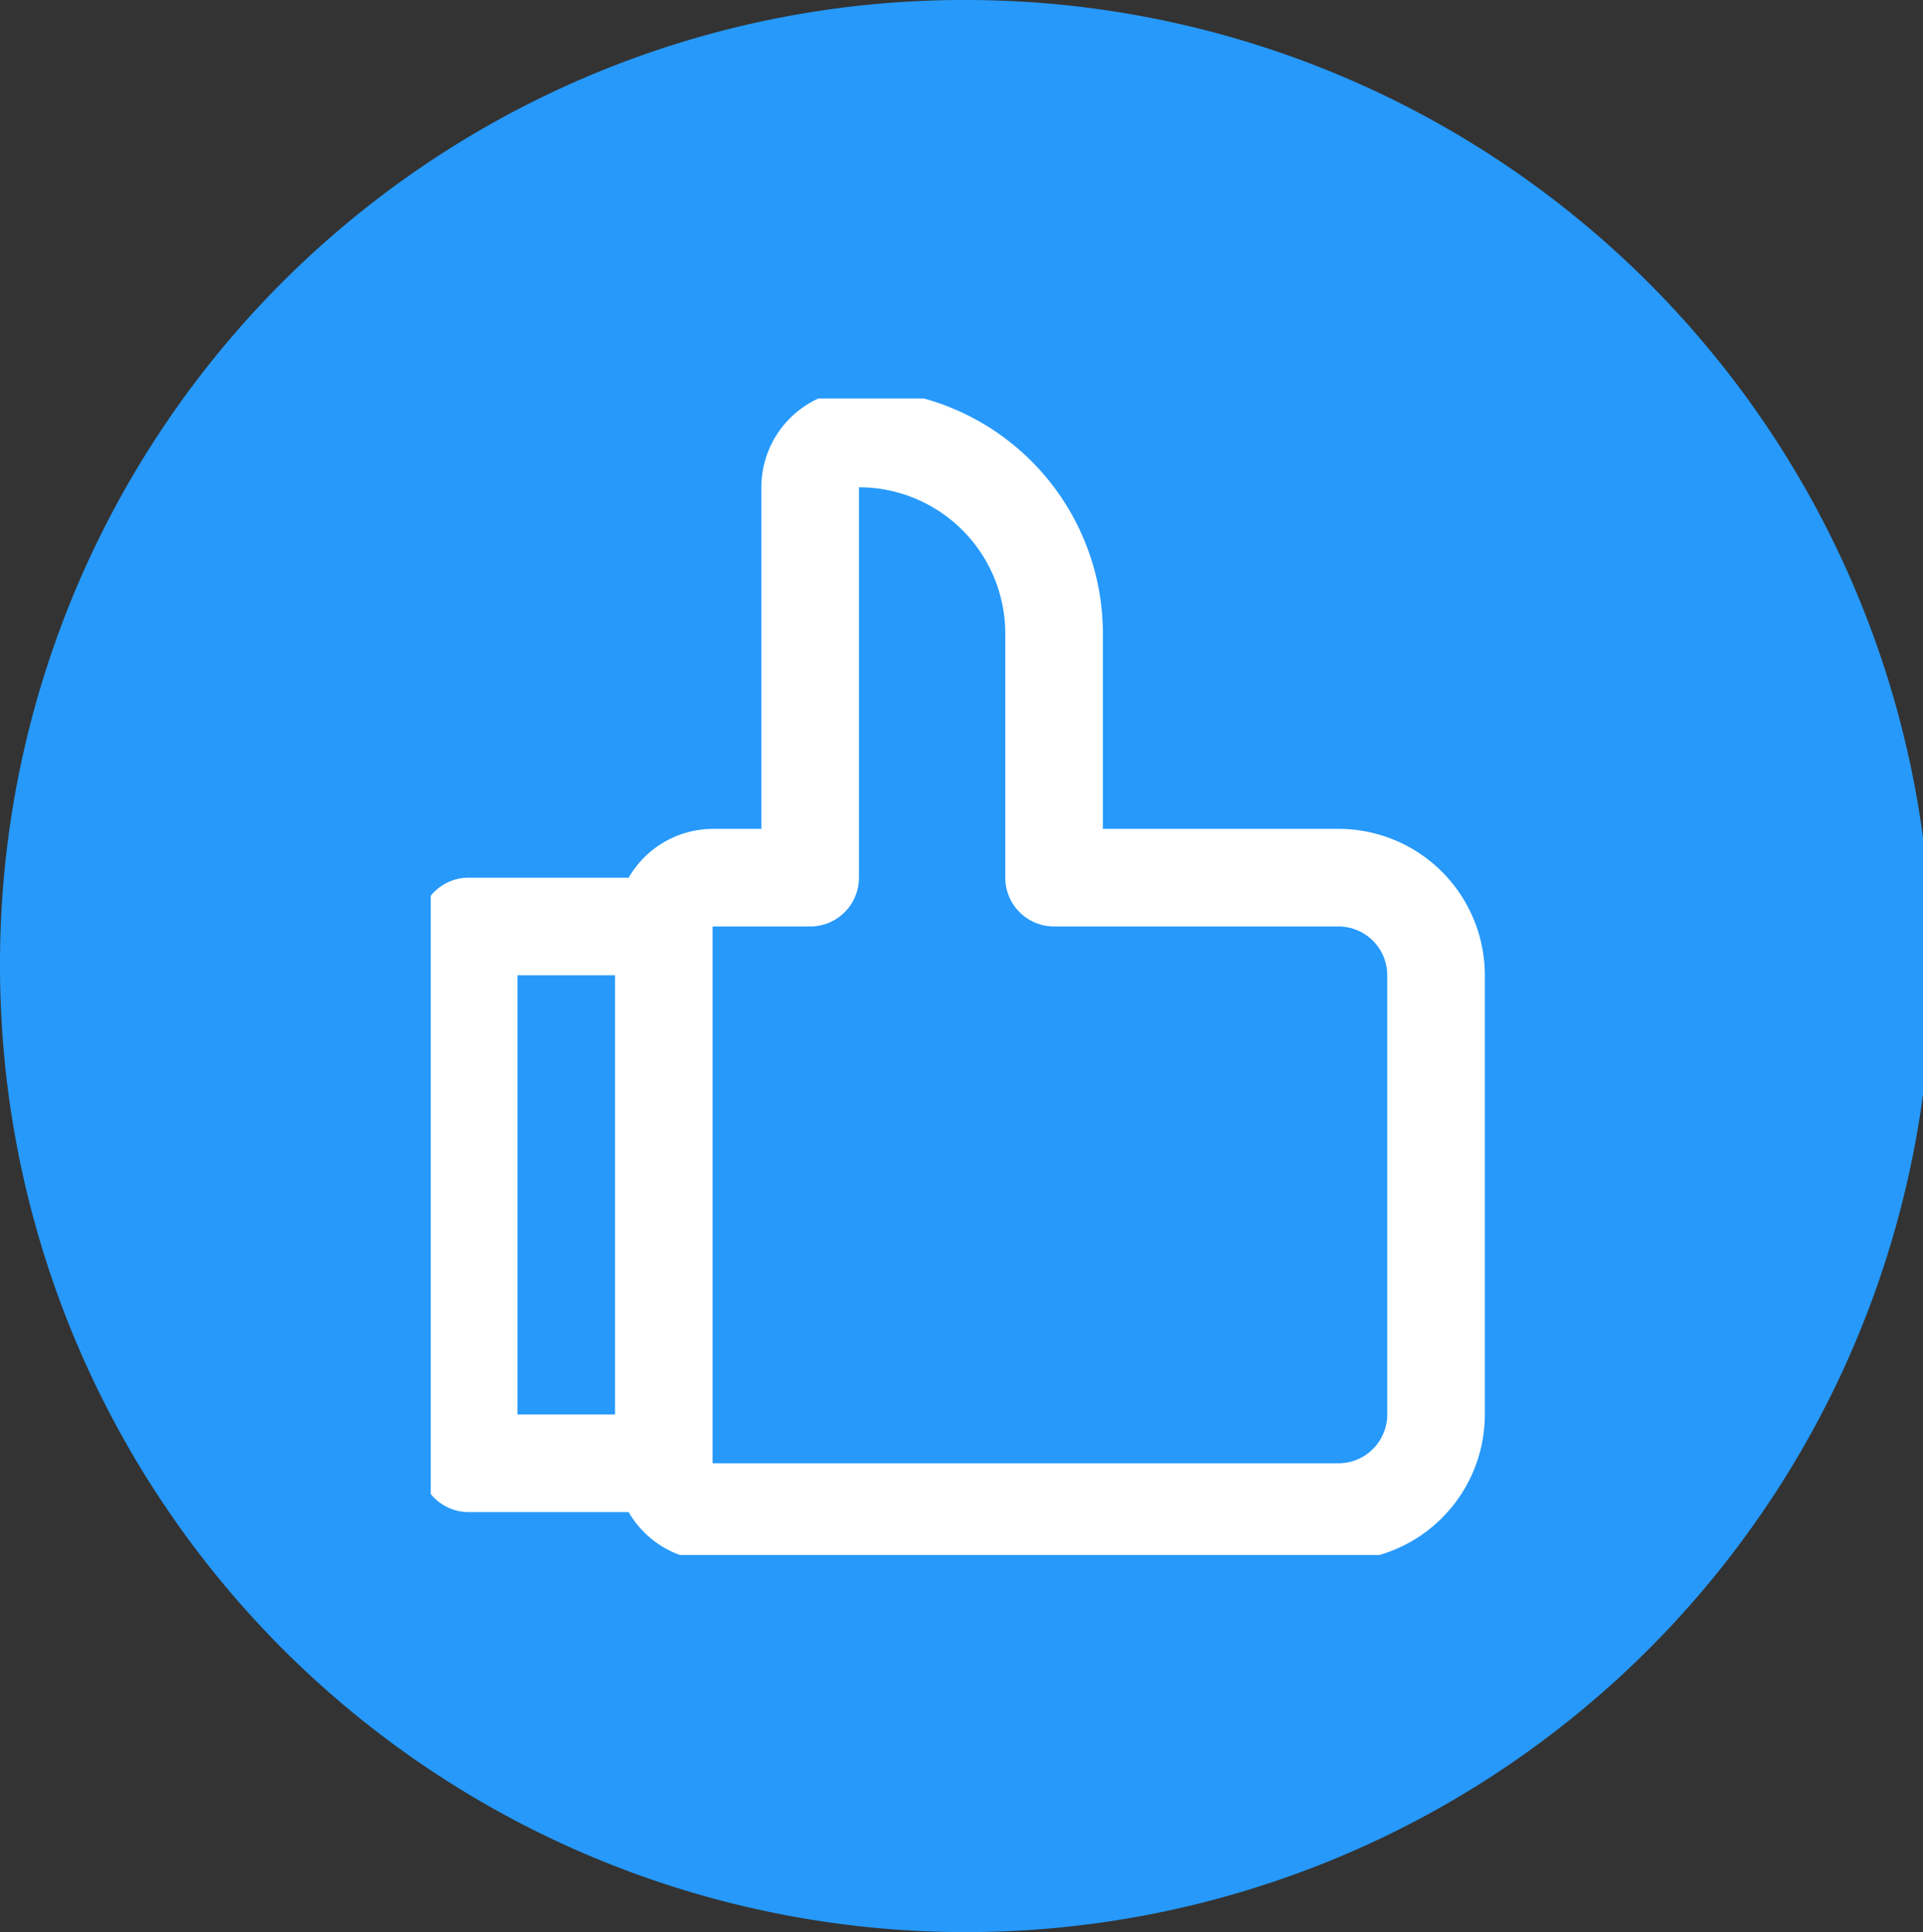 <svg xmlns="http://www.w3.org/2000/svg" xmlns:xlink="http://www.w3.org/1999/xlink" width="120.552" height="121.088" viewBox="0 0 120.552 121.088">
  <rect x="0" y="0" width="120.552" height="121.088" fill="#333333" stroke="none"/>
  <defs>
    <clipPath id="clip-path">
      <rect id="Rectángulo_72" data-name="Rectángulo 72" width="66.447" height="72.487" fill="#fff"/>
    </clipPath>
  </defs>
  <g id="Grupo_2453" data-name="Grupo 2453" transform="translate(-775.002 -3843.11)">
    <path id="Ellipse_138" data-name="Ellipse 138" d="M60.276,0A60.545,60.545,0,1,1,0,60.544,60.41,60.41,0,0,1,60.276,0Z" transform="translate(775.002 3843.11)" fill="#2699fb" opacity="0.998"/>
    <g id="Grupo_350" data-name="Grupo 350" transform="translate(802.002 3868.081)">
      <g id="Grupo_311" data-name="Grupo 311" transform="translate(0 0)" clip-path="url(#clip-path)">
        <path id="Trazado_354" data-name="Trazado 354" d="M57.586,27.526H42.818V15.292A15.293,15.293,0,0,0,27.526,0a6.116,6.116,0,0,0-6.117,6.117V27.526H18.351a6.116,6.116,0,0,0-5.261,3.058H3.058A3.058,3.058,0,0,0,0,33.643V67.286a3.058,3.058,0,0,0,3.058,3.058H13.09A6.116,6.116,0,0,0,18.351,73.4H57.586a9.174,9.174,0,0,0,9.175-9.175V36.7a9.174,9.174,0,0,0-9.175-9.175M6.117,36.7h6.117V64.227H6.117ZM60.645,64.227a3.058,3.058,0,0,1-3.058,3.058H18.351V33.643h6.117a3.058,3.058,0,0,0,3.058-3.058V6.117A9.174,9.174,0,0,1,36.7,15.292V30.584a3.058,3.058,0,0,0,3.058,3.058H57.586A3.058,3.058,0,0,1,60.645,36.7Z" transform="translate(-0.679 -0.549)" fill="#fff"/>
      </g>
    </g>
  </g>
</svg>
